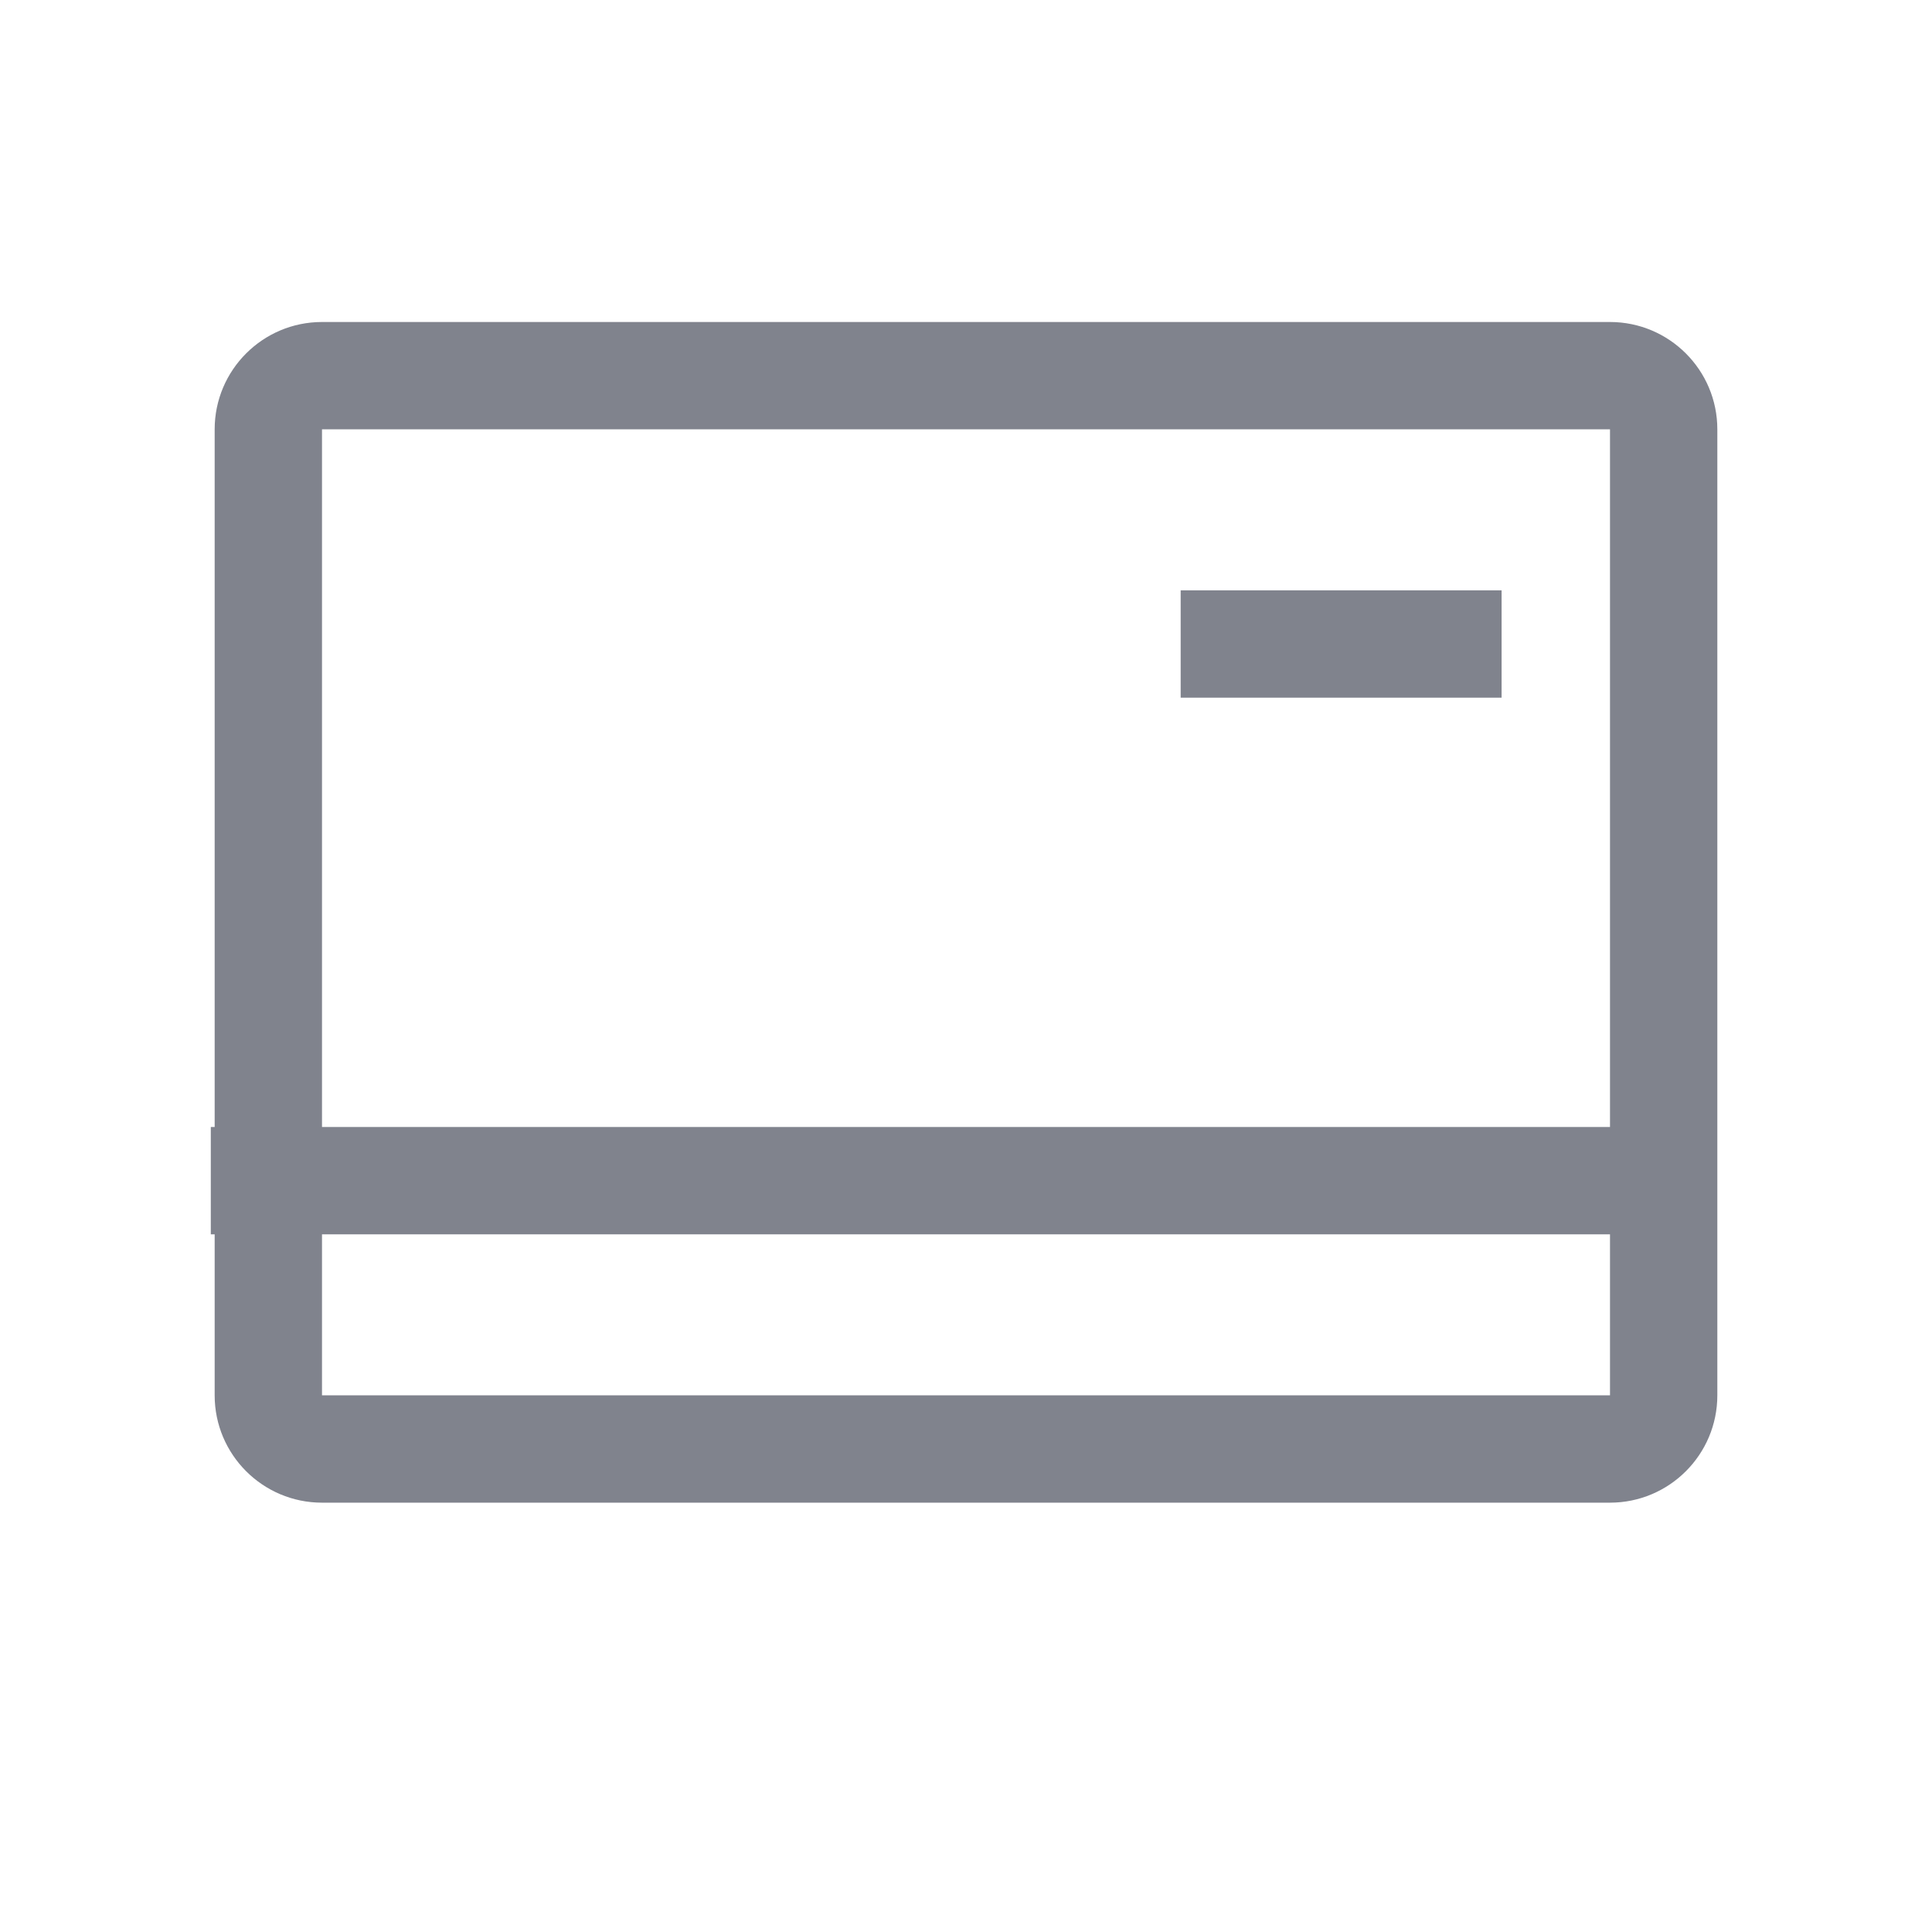 <?xml version="1.0" encoding="UTF-8"?>
<svg width="18px" height="18px" viewBox="0 0 18 18" version="1.1" xmlns="http://www.w3.org/2000/svg" xmlns:xlink="http://www.w3.org/1999/xlink">
    <title>Finance</title>
    <g id="PC端" stroke="none" stroke-width="1" fill="none" fill-rule="evenodd">
        <g id="编组-4备份-3" transform="translate(2, 3)" fill="#80838D" fill-rule="nonzero">
            <path d="M13,0 C13.552,0 14,0.448 14,1 L14,10 C14,10.552 13.552,11 13,11 L1,11 C0.448,11 0,10.552 0,10 L0,1 C0,0.448 0.448,0 1,0 L13,0 Z M13,1 L1,1 L1,10 L13,10 L13,1 Z" id="矩形"></path>
            <polygon id="直线-4" points="13.036 7.5 13.036 8.5 -0.036 8.5 -0.036 7.5"></polygon>
            <polygon id="直线-4备份" points="11.99 2.5 11.99 3.5 9 3.5 9 2.5"></polygon>
        </g>
    </g>
</svg>